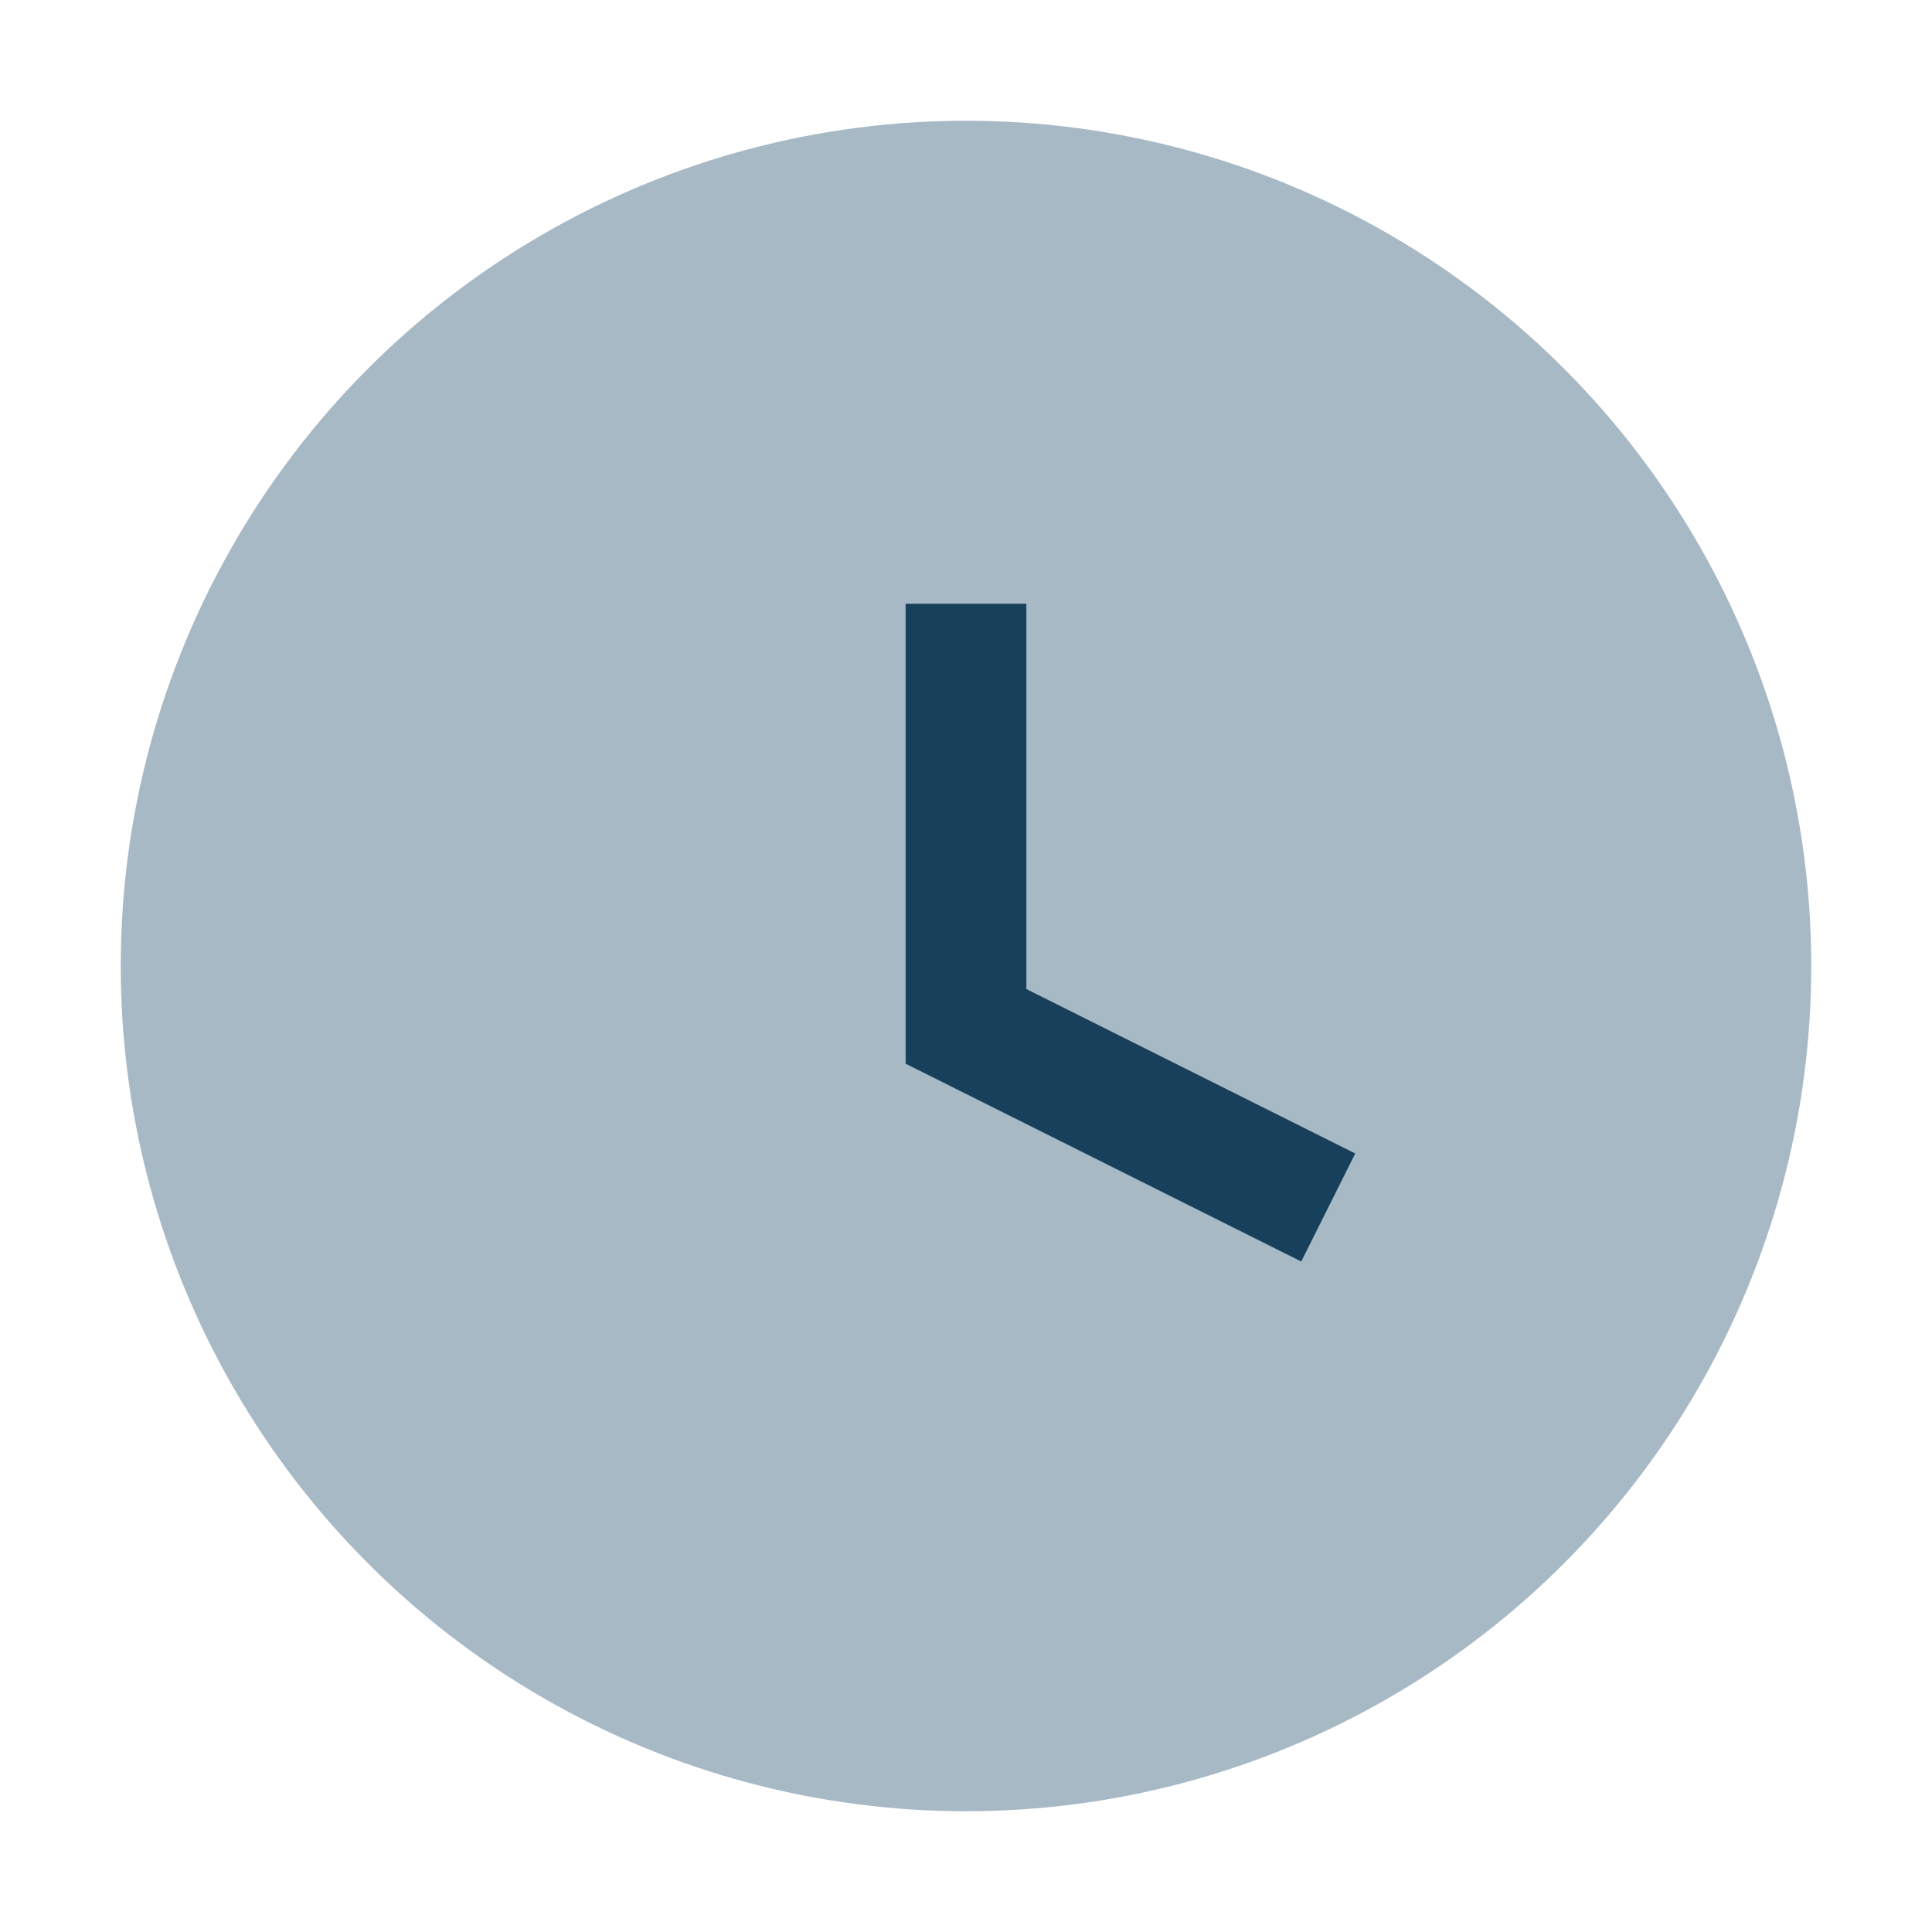<?xml version="1.0" encoding="UTF-8"?>
<svg xmlns="http://www.w3.org/2000/svg" width="32" height="32" viewBox="0 0 32 32"><circle cx="16" cy="16" r="14" fill="#A8B9C6"/><path d="M16 10v7l6 3" stroke="#17405B" stroke-width="2" fill="none"/></svg>